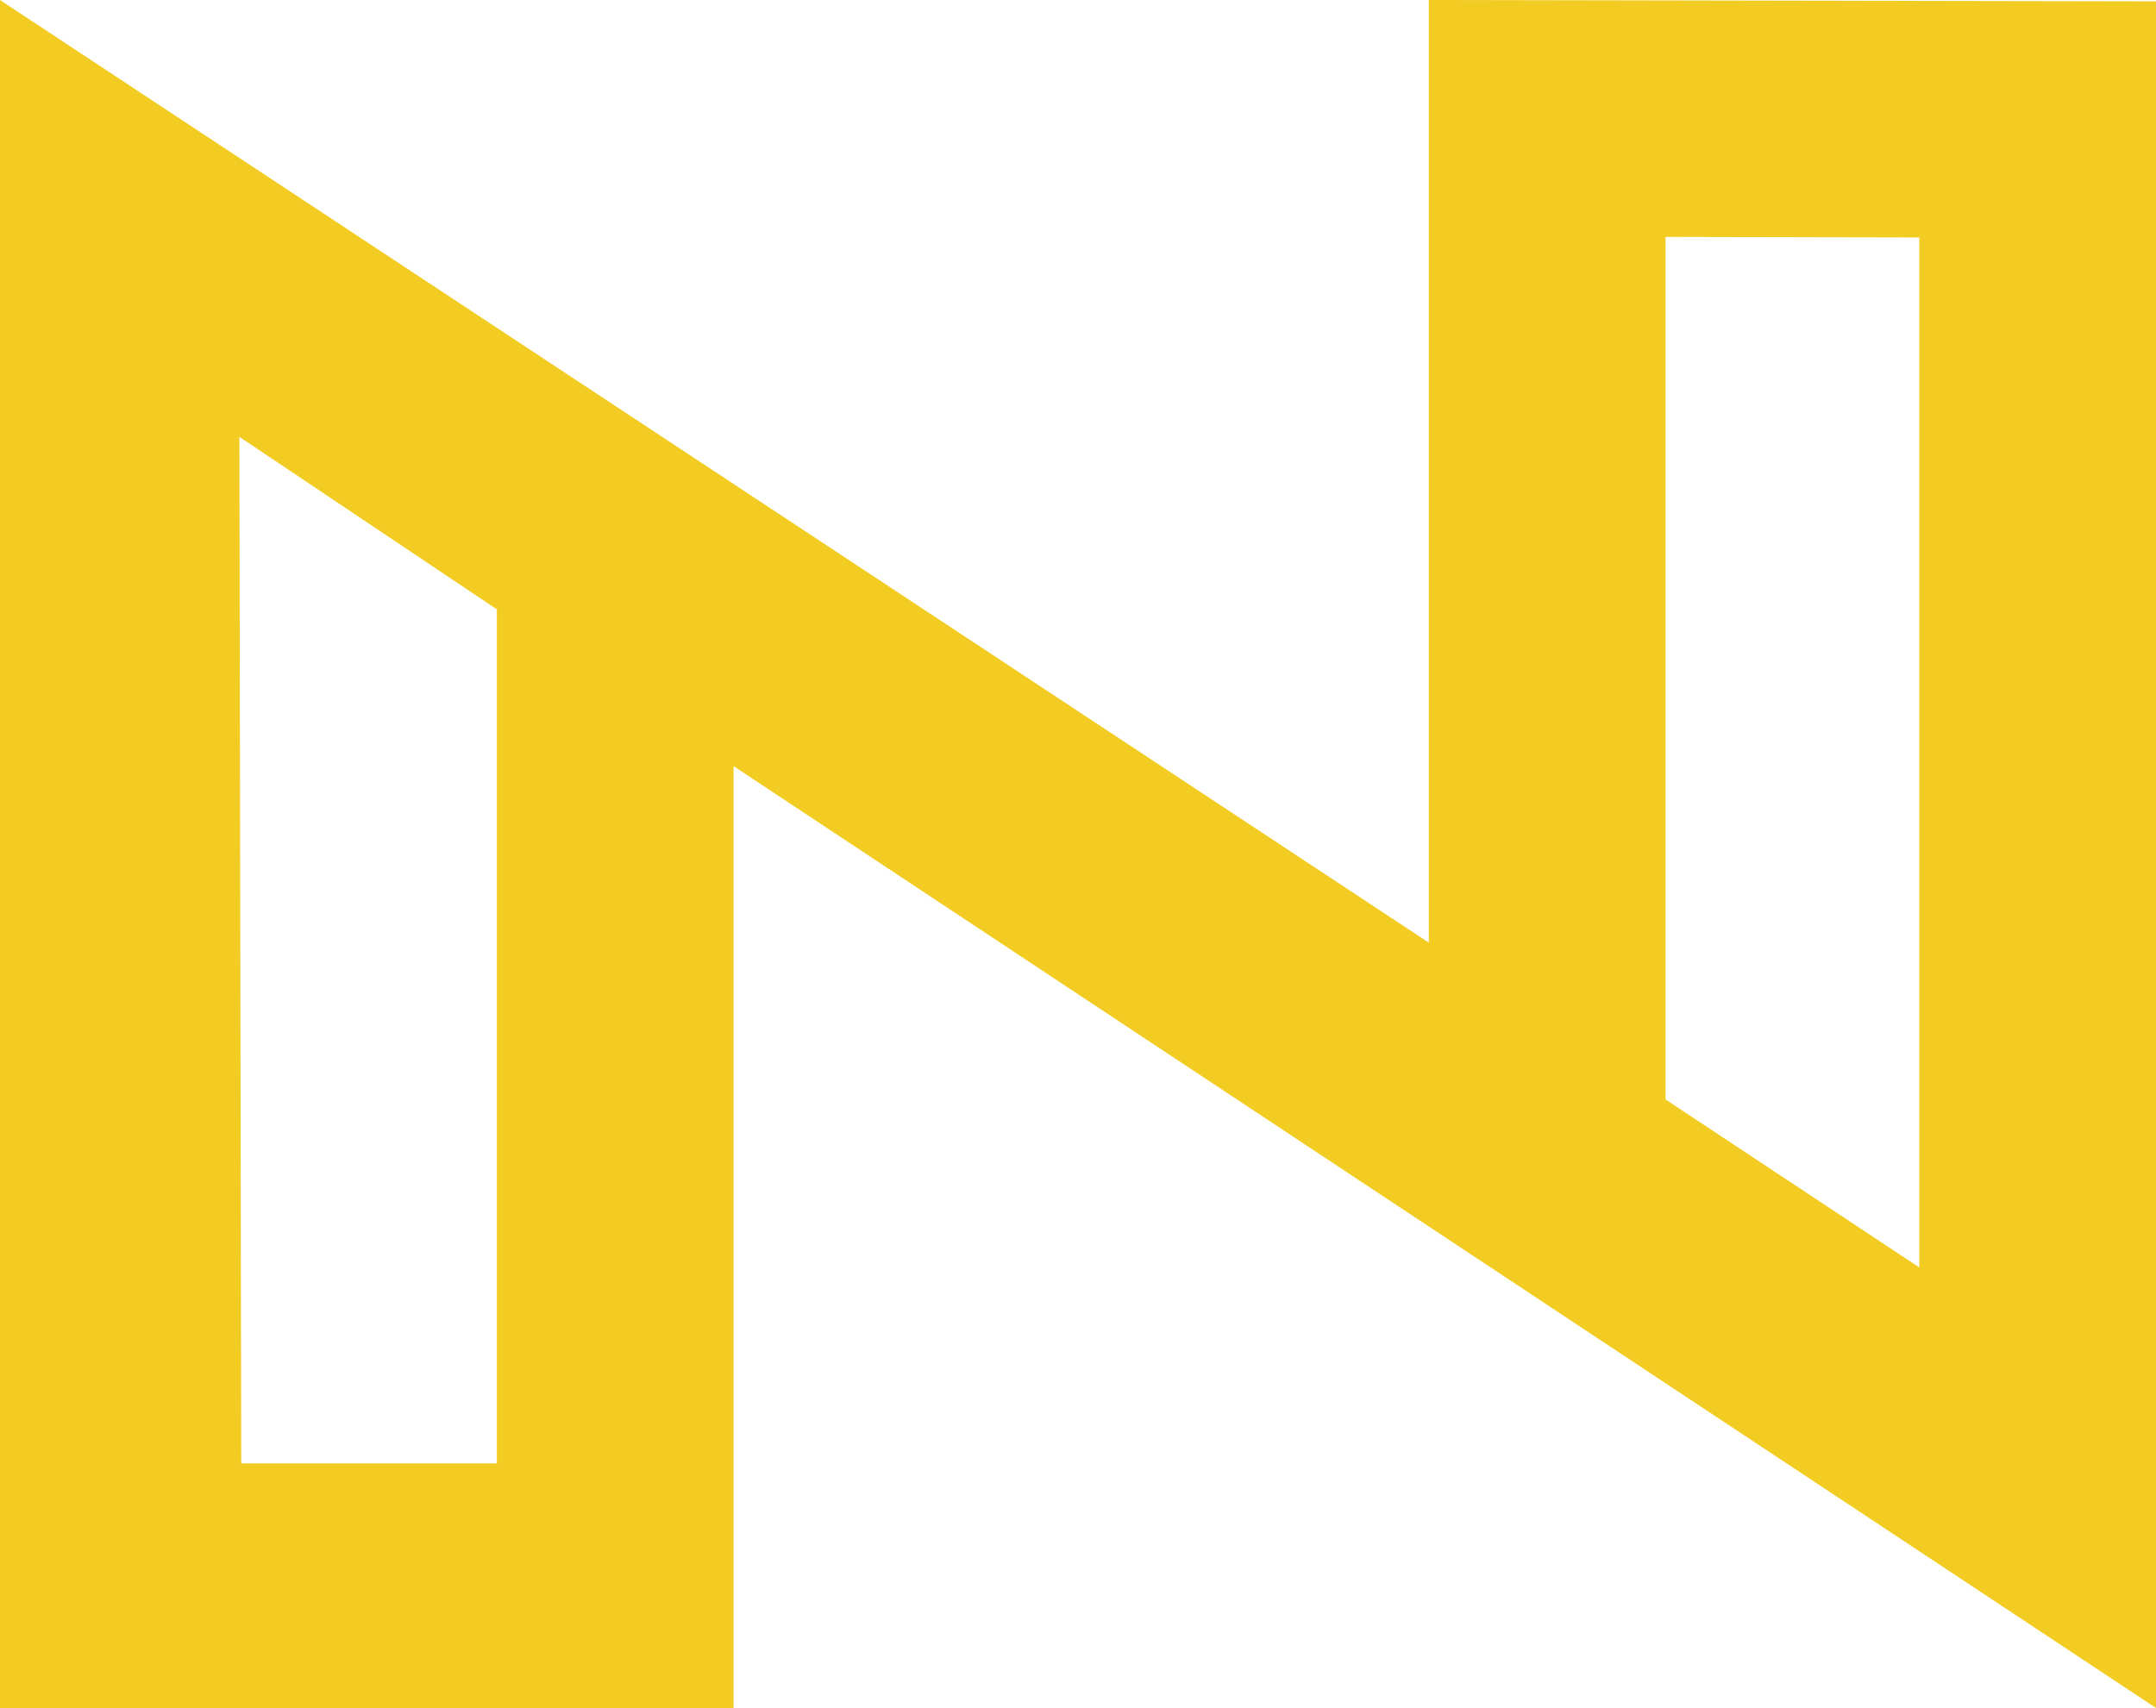 <?xml version="1.0" encoding="UTF-8"?>
<svg data-bbox="0 0 80.97 64.16" viewBox="0 0 80.97 64.16" xmlns="http://www.w3.org/2000/svg" data-type="color">
    <g>
        <path d="M80.97 64.16 27.55 28.78v35.38H0V0l53.66 35.41V0l27.31.05zM9.06 54.97h9.6V22.89l-9.67-6.48zM62.55 41.3l9.53 6.31V8.92l-9.53-.02z" fill="#f3cc23" data-color="1"/>
    </g>
</svg>
